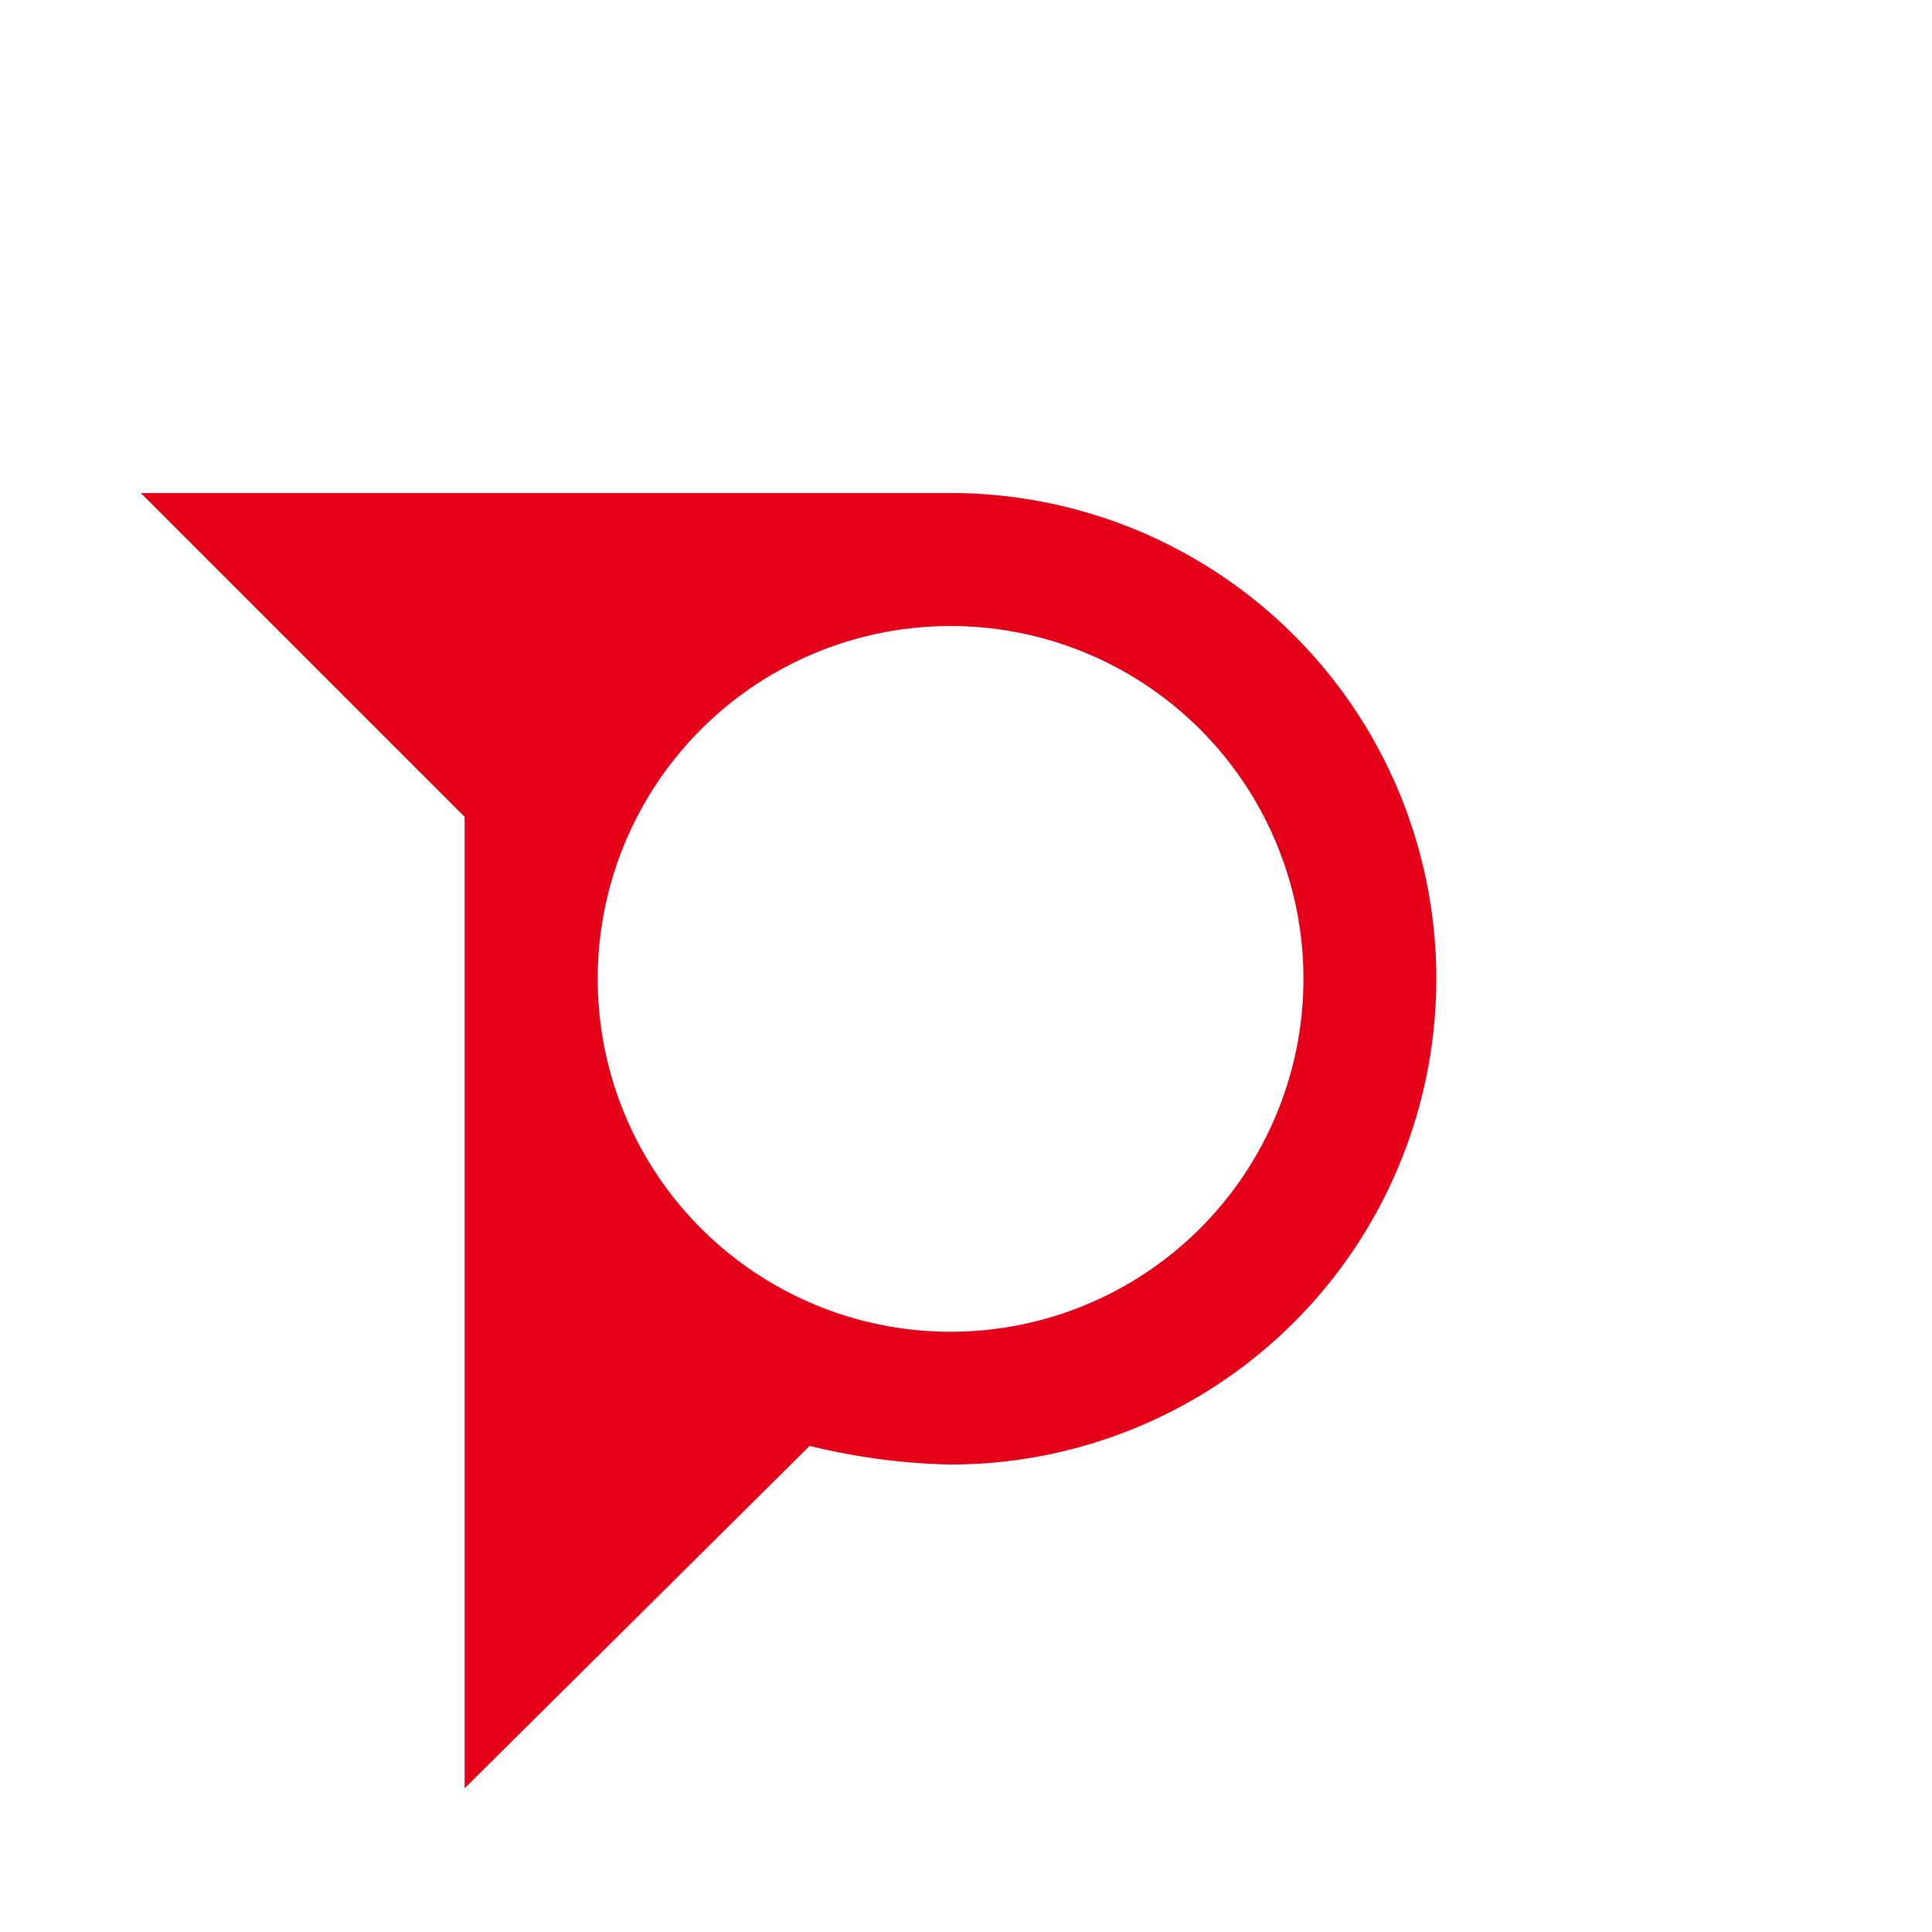 <svg xmlns="http://www.w3.org/2000/svg" width="44.151" height="44.149" viewBox="0 0 44.151 44.149">
  <g id="Group_2228" data-name="Group 2228" transform="translate(-421.345 -239.367)">
    <rect id="Rectangle_1" data-name="Rectangle 1" width="44.151" height="44.149" transform="translate(421.345 239.367)" fill="#fff"/>
    <g id="Group_1" data-name="Group 1" transform="translate(427.563 248.634)">
      <path id="Path_1" data-name="Path 1" d="M447.011,248.814H428.45l7.4,7.4v22.2l7.885-7.825a14.71,14.71,0,0,0,3.188.426h.062a11.1,11.1,0,0,0,11.07-11.043v-.123A11.1,11.1,0,0,0,447.011,248.814Zm-.056,19.167a8.064,8.064,0,1,1,8.064-8.064A8.064,8.064,0,0,1,446.955,267.981Z" transform="translate(-431.45 -246.814)" fill="#e50019"/>
    </g>
  </g>
</svg>
